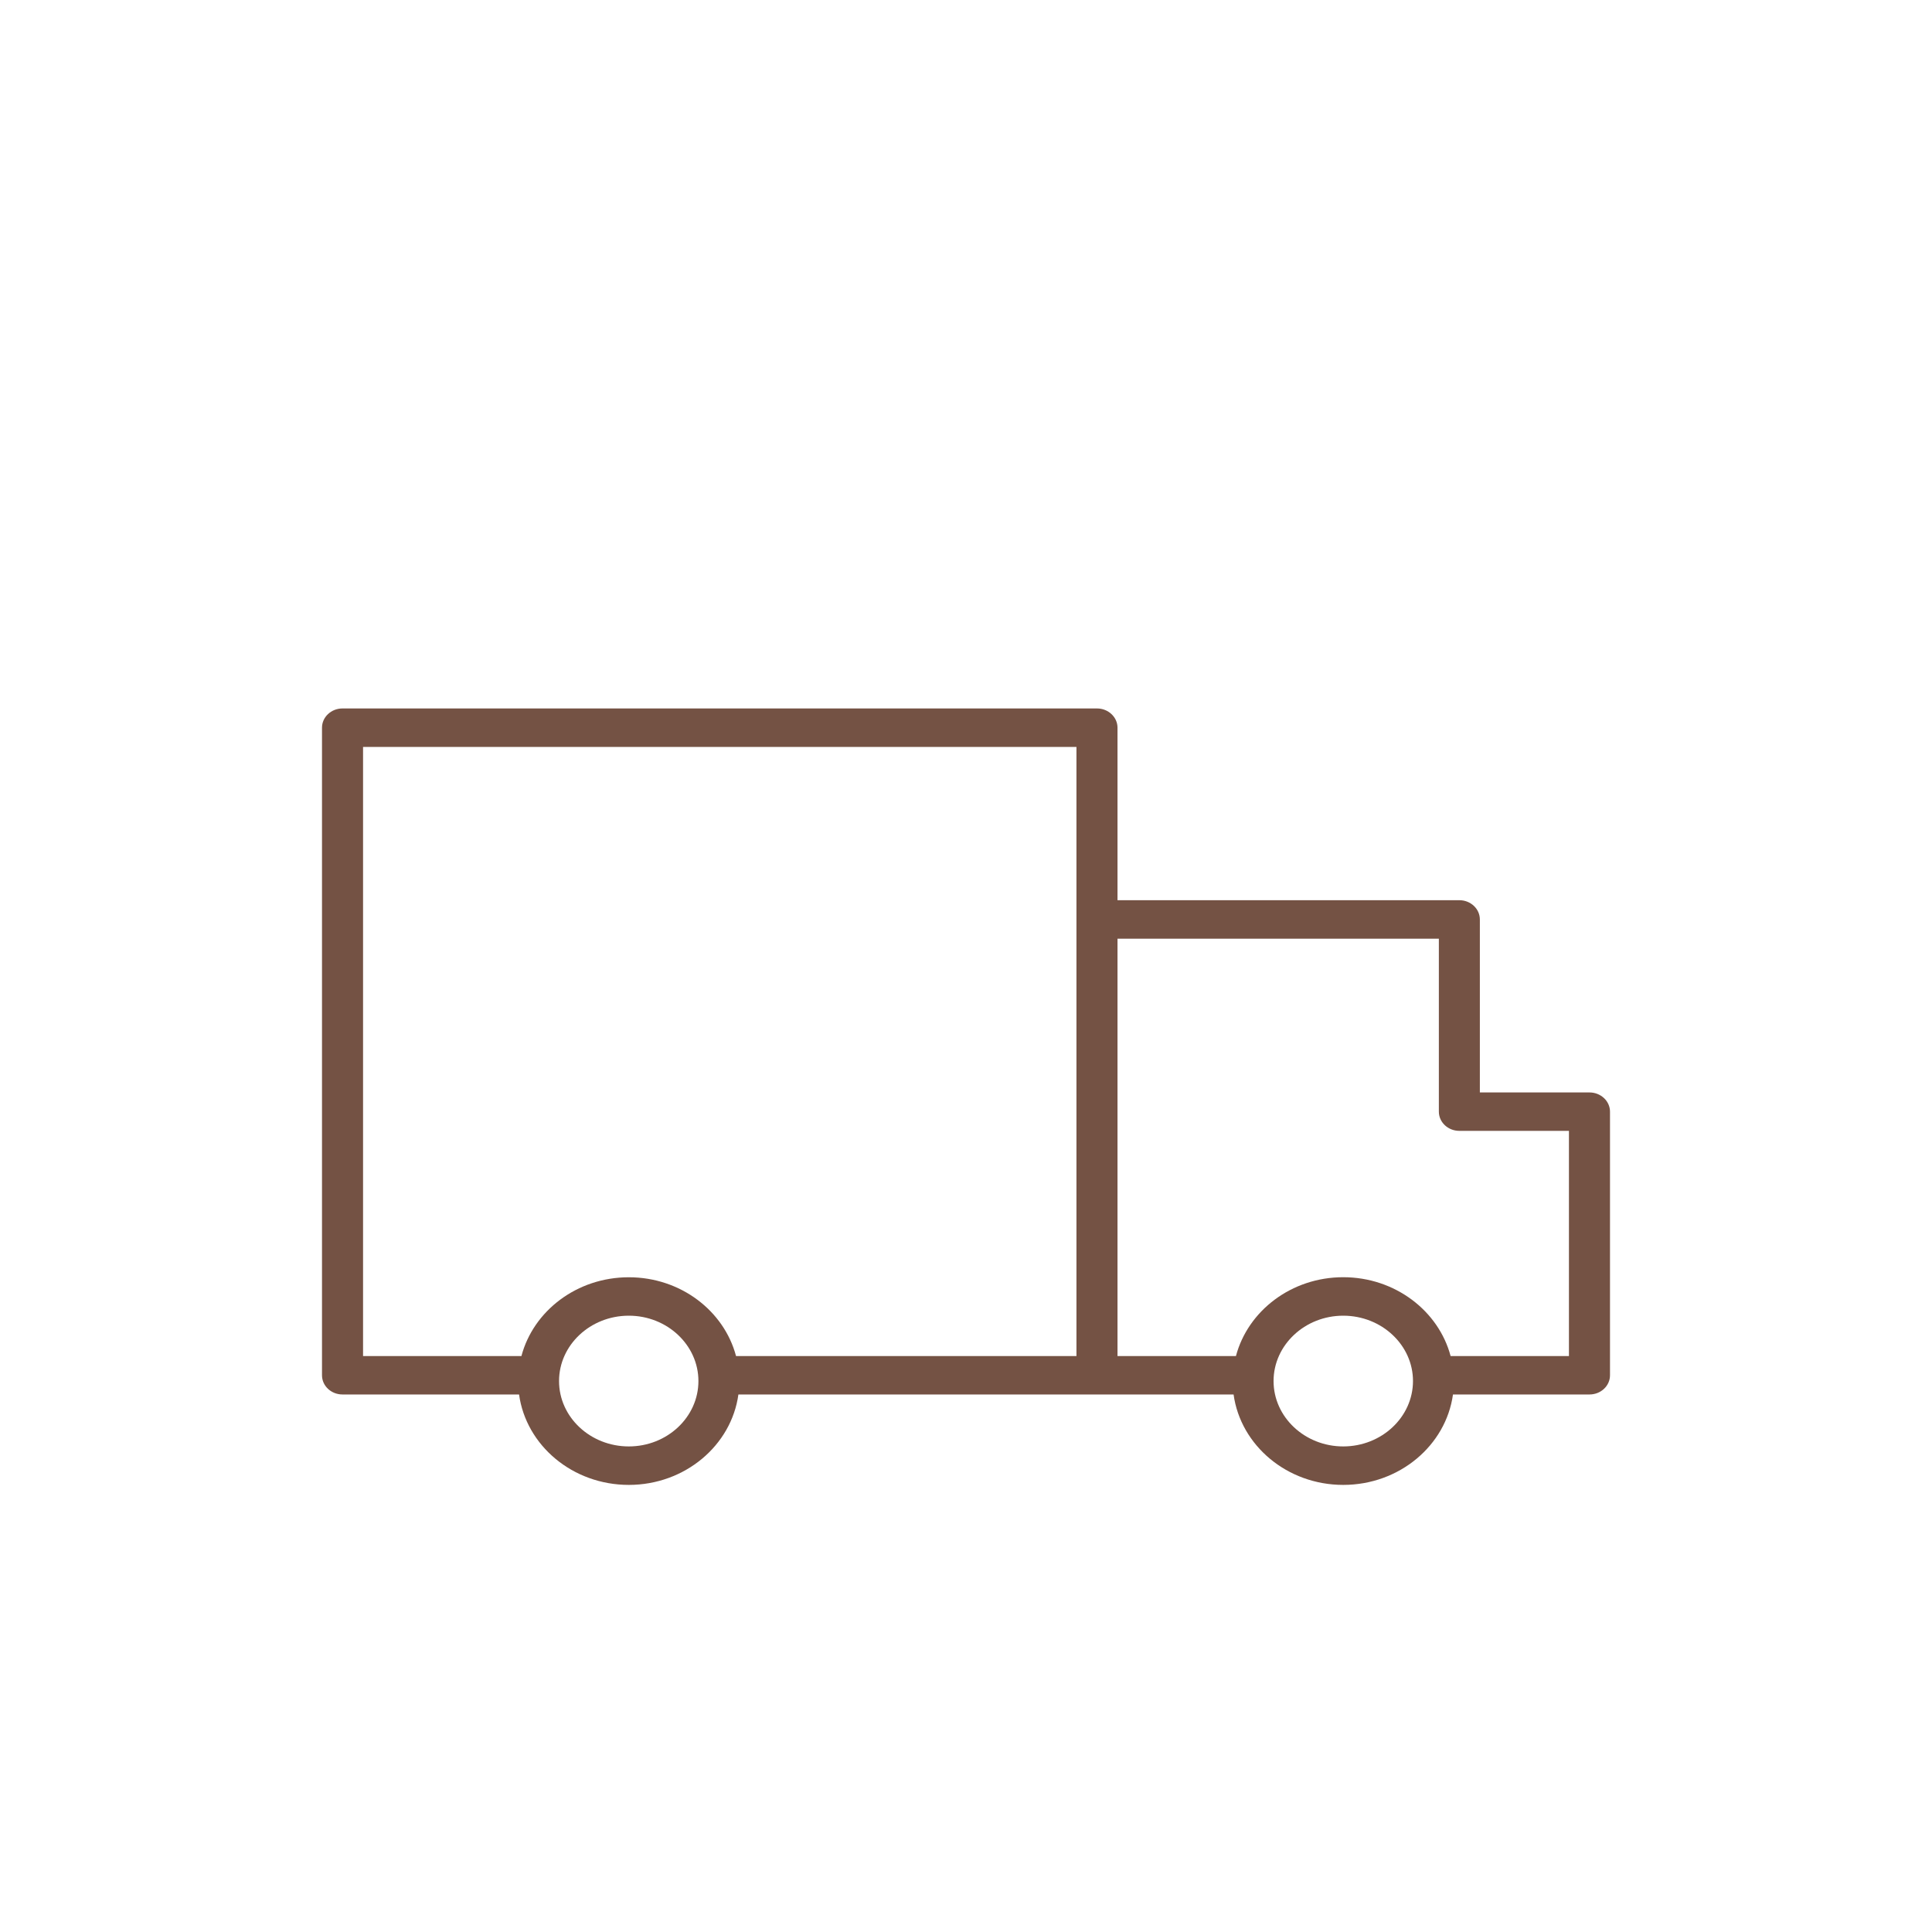 <?xml version="1.0" encoding="UTF-8"?> <svg xmlns="http://www.w3.org/2000/svg" width="36" height="36" viewBox="0 0 36 36" fill="none"><rect width="36" height="36" fill="white"></rect><path d="M29.617 20.356H27.575V17.133C27.575 16.935 27.404 16.774 27.193 16.774H20.823V13.559C20.823 13.362 20.651 13.201 20.441 13.201H6.382C6.171 13.201 6 13.362 6 13.559V25.626C6 25.824 6.171 25.984 6.382 25.984H9.672C9.803 26.933 10.669 27.669 11.717 27.669C12.763 27.669 13.628 26.933 13.759 25.984H20.441H22.986C23.117 26.933 23.983 27.669 25.029 27.669C26.077 27.669 26.943 26.933 27.074 25.984H29.618C29.829 25.984 30 25.824 30 25.626V20.714C30 20.516 29.828 20.356 29.617 20.356ZM11.717 26.952C11 26.952 10.417 26.406 10.417 25.734C10.417 25.063 11 24.516 11.717 24.516C12.432 24.516 13.014 25.063 13.014 25.734C13.014 26.406 12.432 26.952 11.717 26.952ZM11.717 23.8C10.75 23.8 9.939 24.426 9.716 25.268H6.765V13.918H20.058V17.132V20.714V25.268H13.715C13.492 24.426 12.682 23.8 11.717 23.8ZM25.029 26.952C24.314 26.952 23.731 26.406 23.731 25.734C23.731 25.063 24.314 24.516 25.029 24.516C25.746 24.516 26.329 25.063 26.329 25.734C26.328 26.406 25.745 26.952 25.029 26.952ZM29.235 25.268H27.03C26.806 24.426 25.995 23.799 25.029 23.799C24.064 23.799 23.253 24.426 23.03 25.268H20.823V20.714V17.491H26.811V20.714C26.811 20.912 26.982 21.072 27.193 21.072H29.235V25.268Z" fill="#745244"></path></svg> 